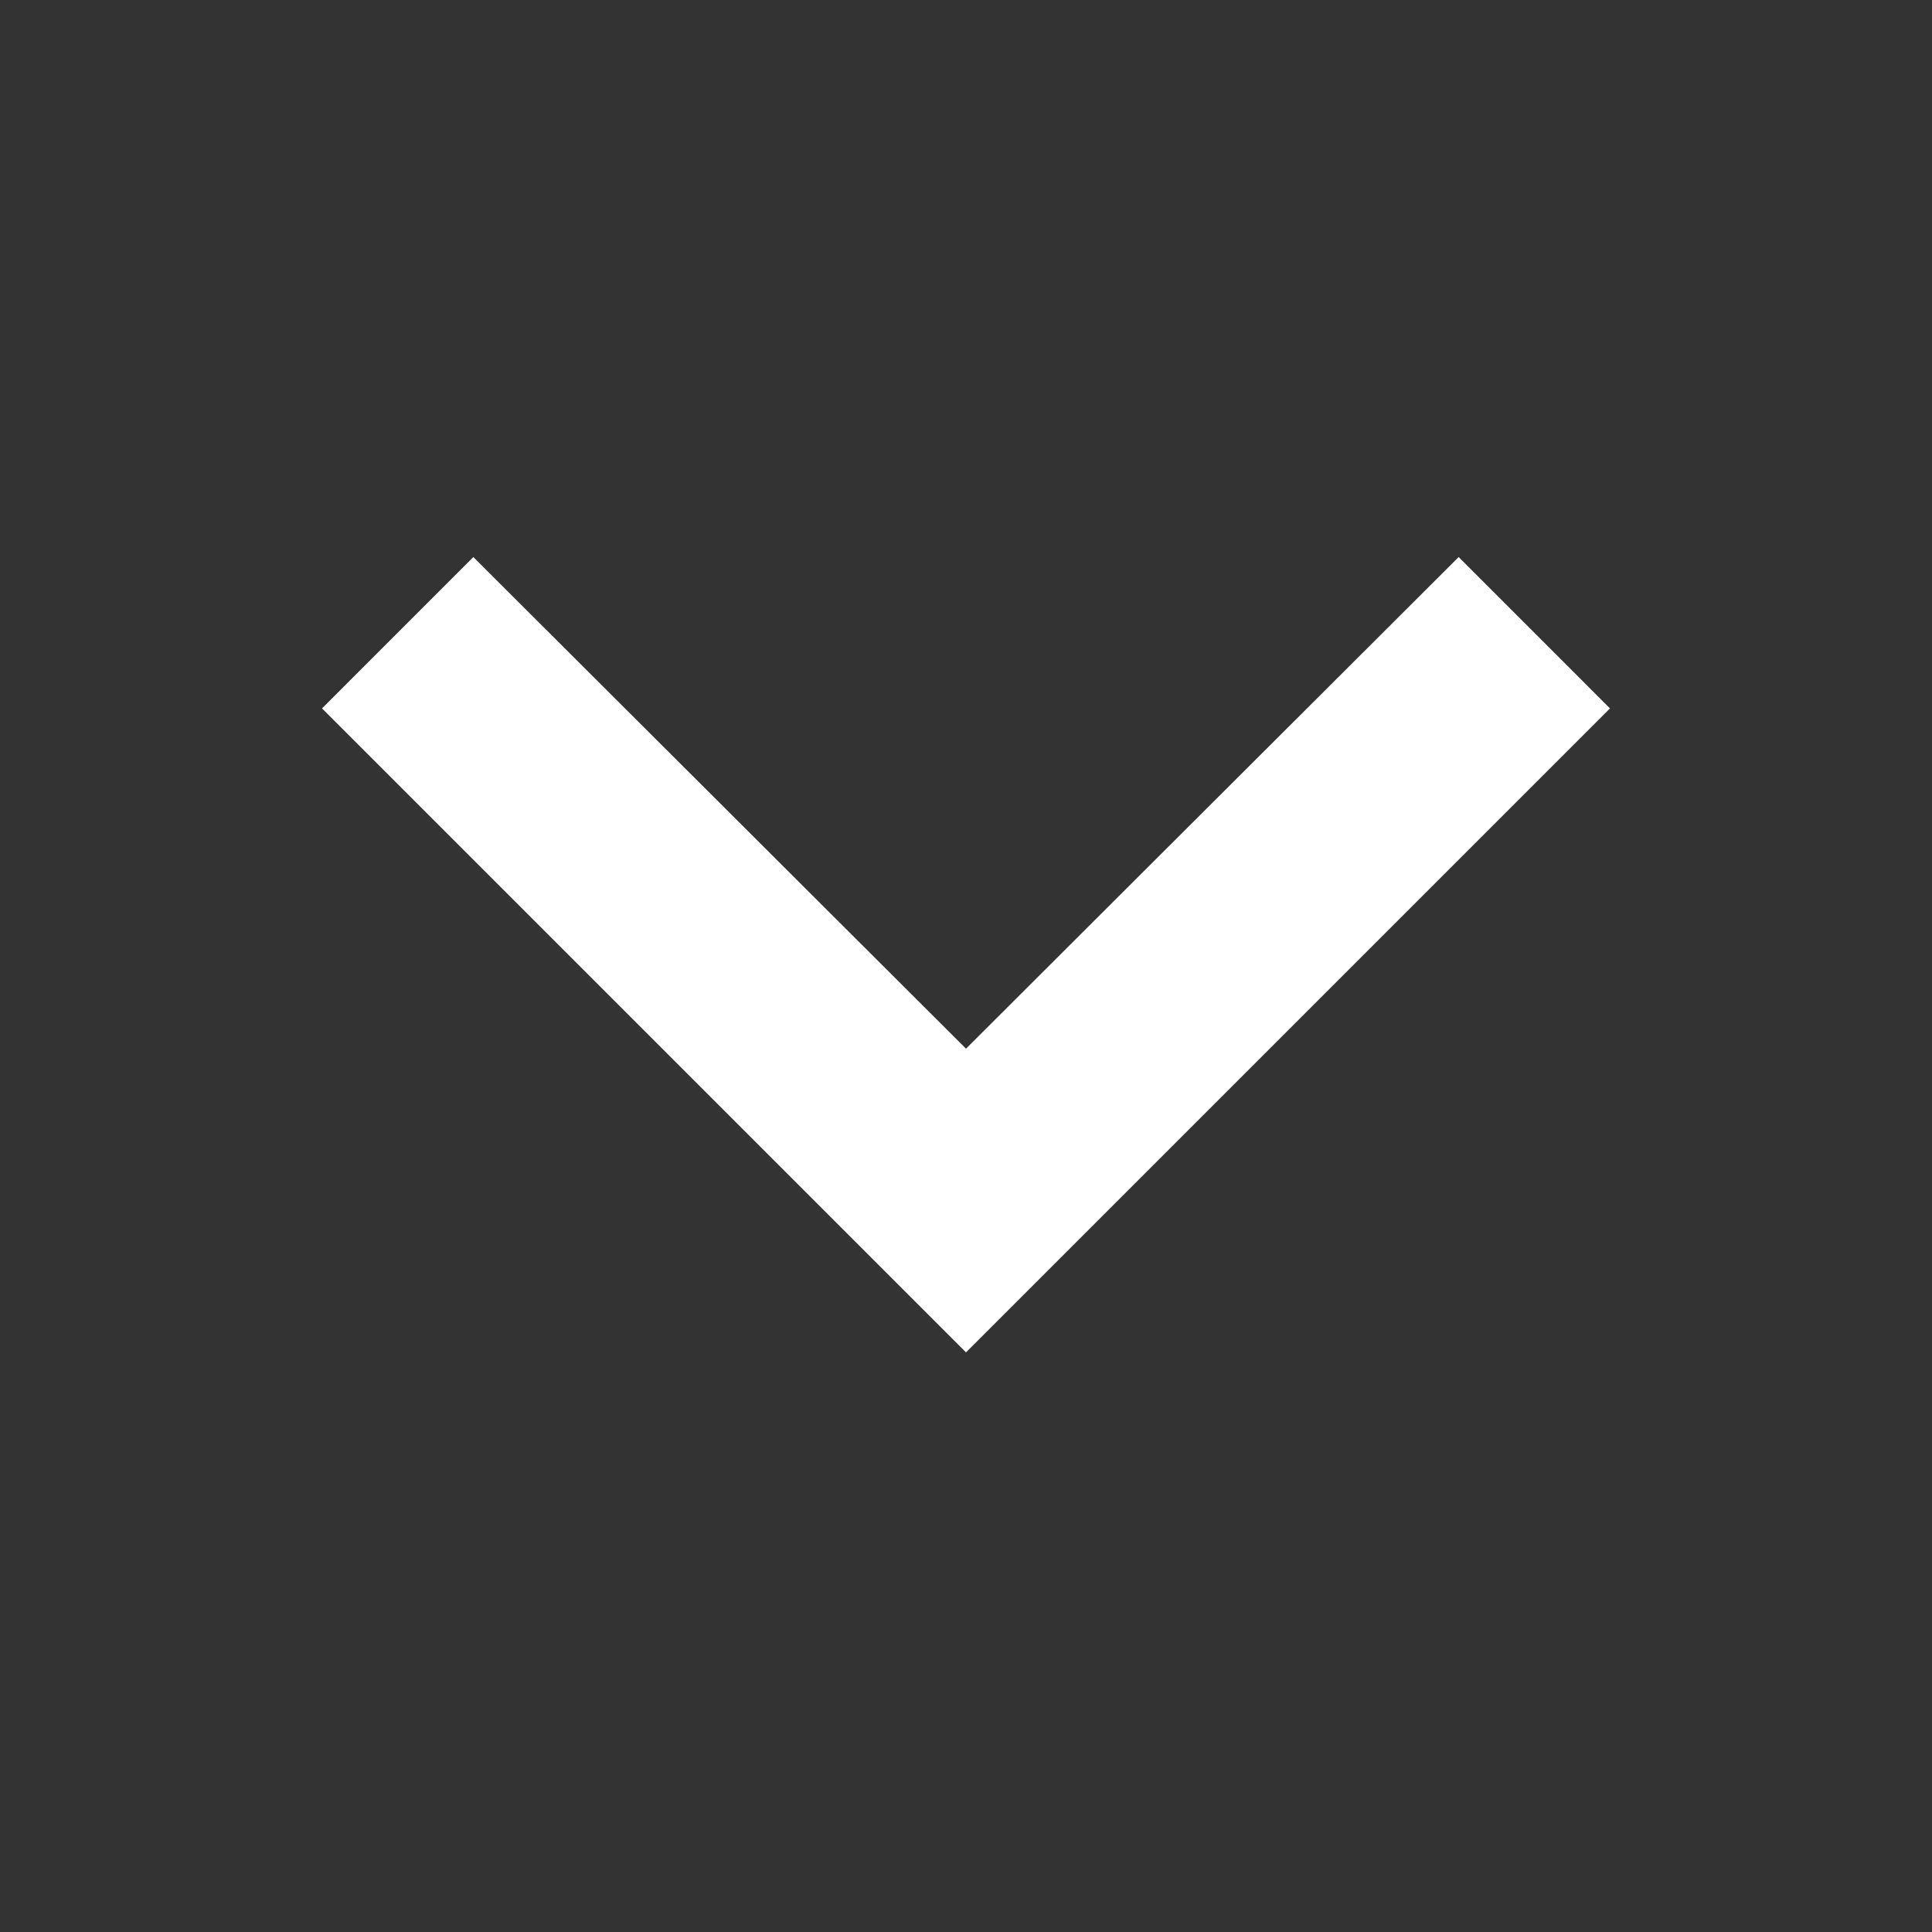 <svg width="24" height="24" viewBox="0 0 24 24" fill="none" xmlns="http://www.w3.org/2000/svg">
<rect x="0" y="0" width="24" height="24" fill="#333333" stroke="none"/>
<path d="M18.12 6.92L12 13.027L5.88 6.92L4 8.8L12 16.8L20 8.8L18.12 6.92Z" fill="white"/>
</svg>
